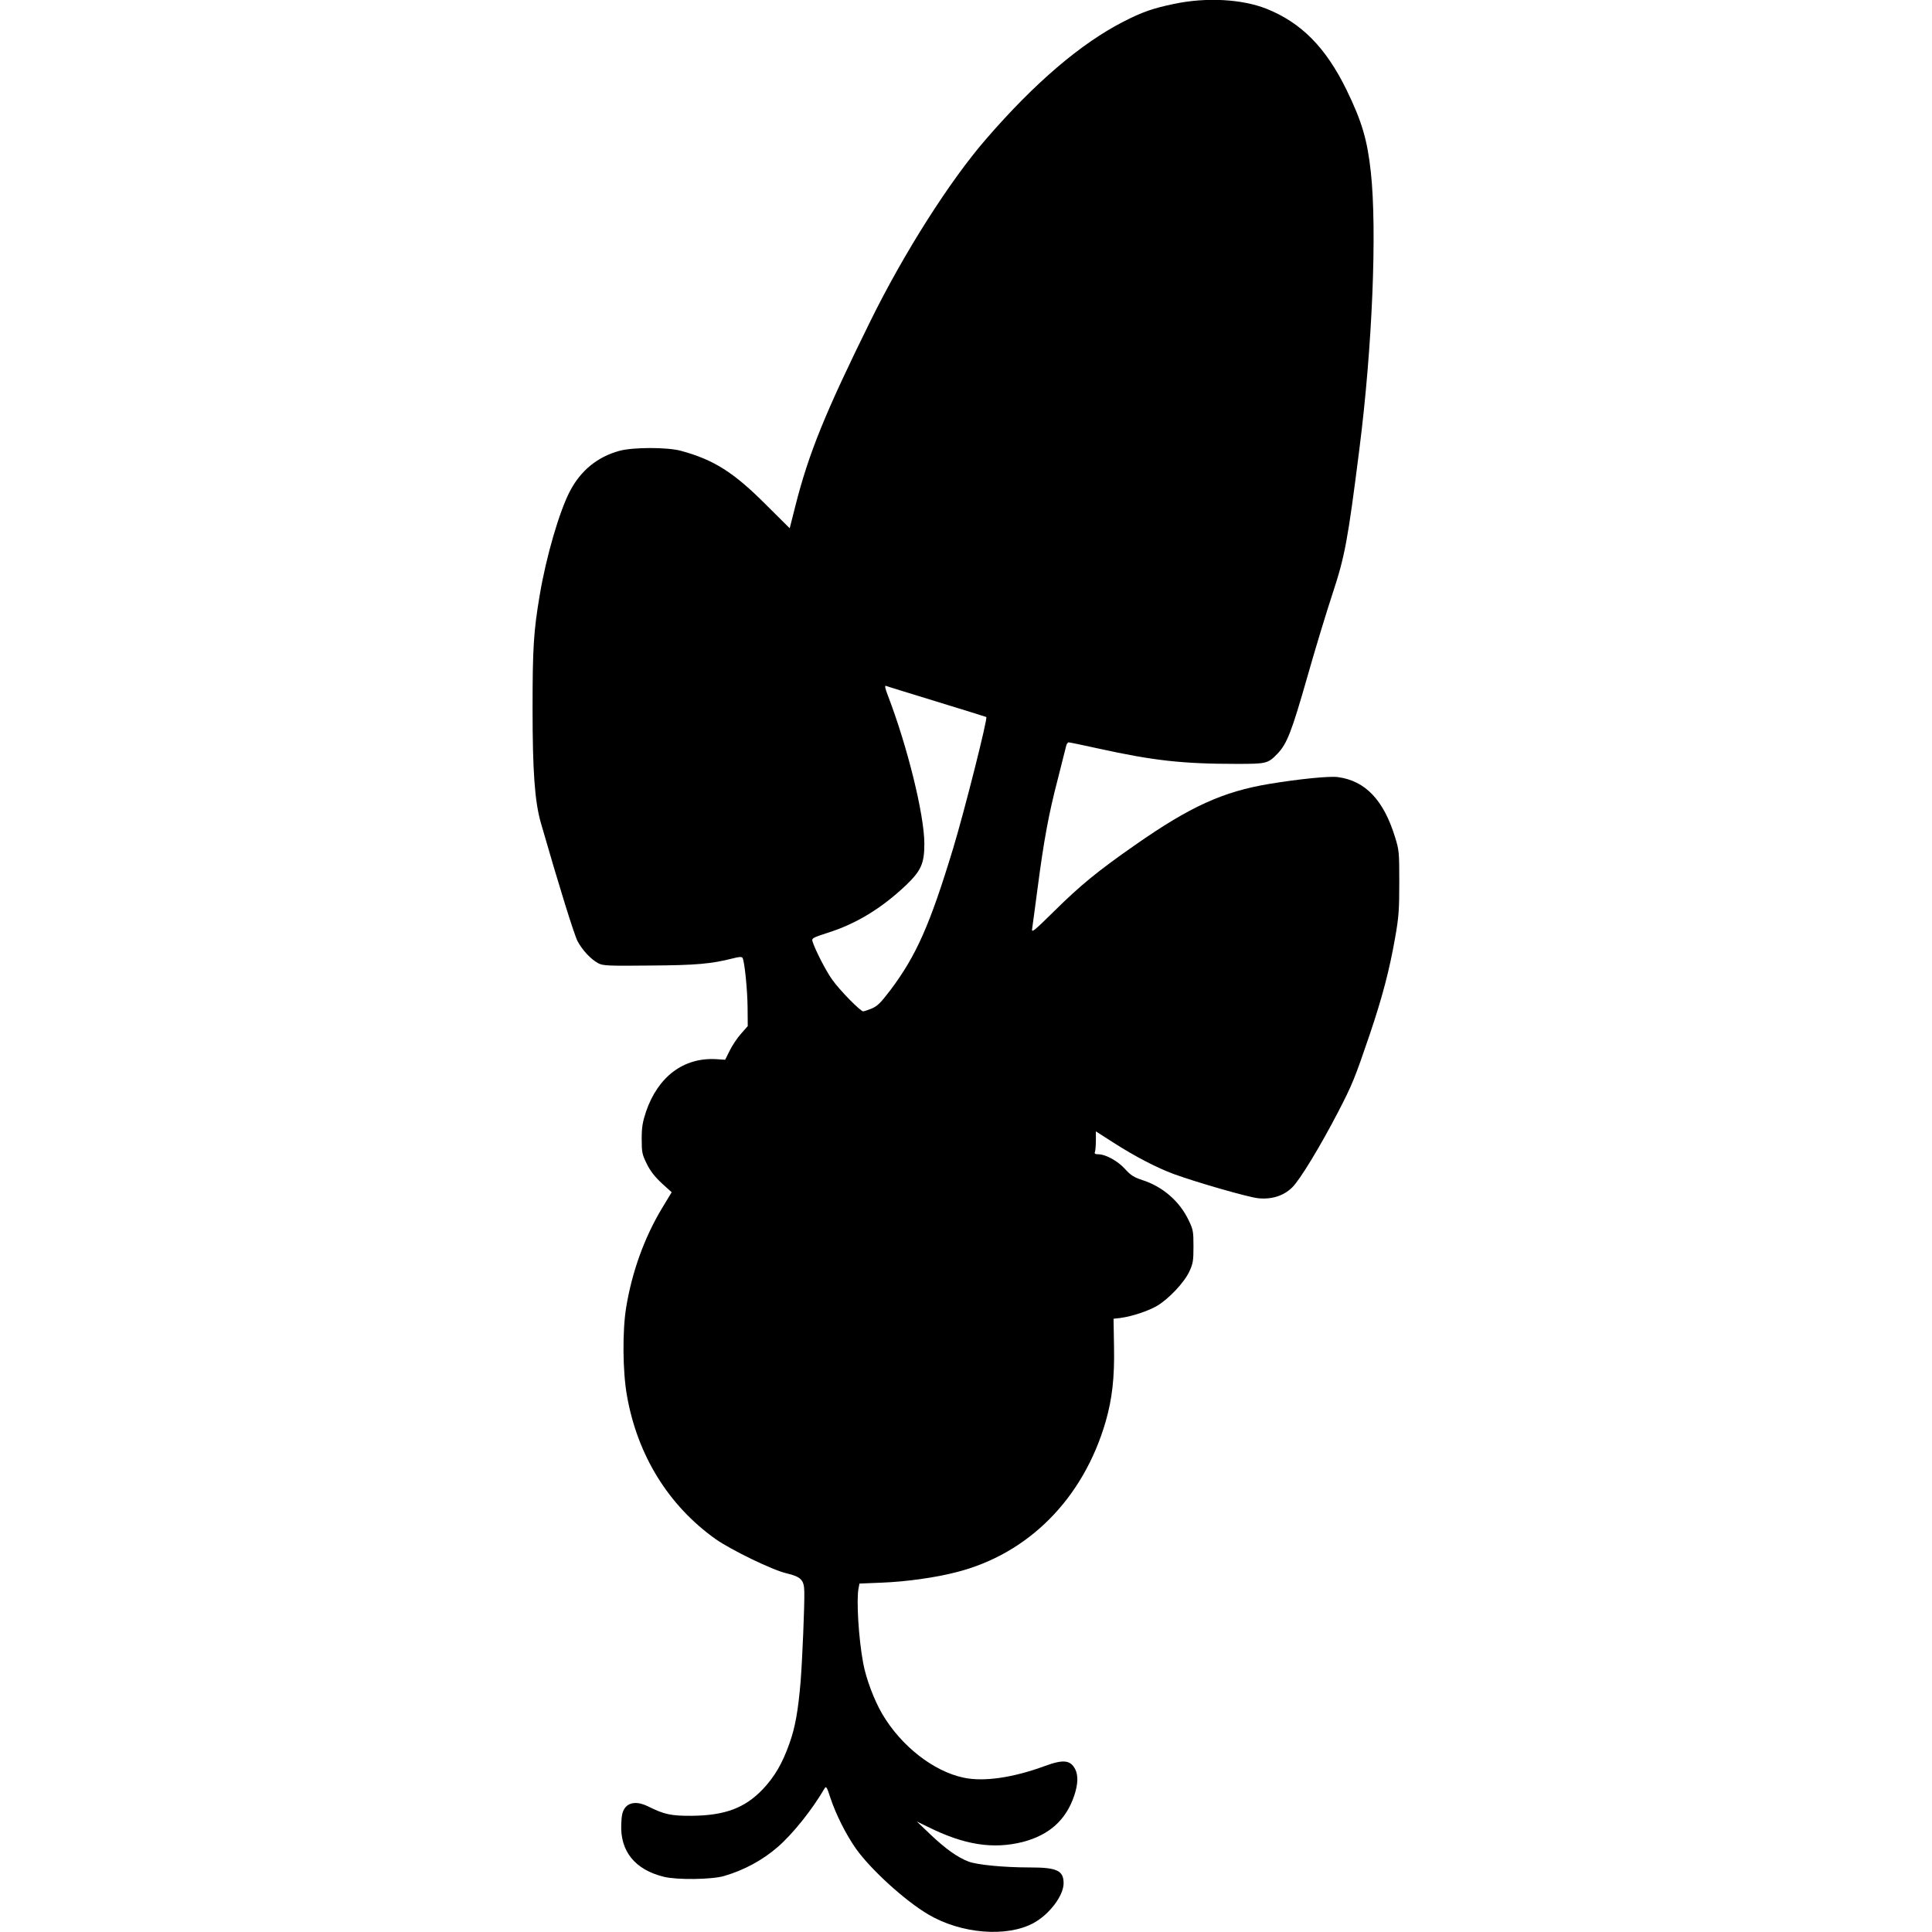 <?xml version="1.0" encoding="UTF-8" standalone="yes"?>
<svg version="1.0" xmlns="http://www.w3.org/2000/svg" width="100mm" height="100mm" viewBox="0 0 565 1257" preserveAspectRatio="xMidYMid meet">
  <g transform="translate(0,1257) scale(0.1,-0.1)" fill="#000000" stroke="none">
    <path d="M4180 12545 c-139 -29 -206 -52 -331 -116 -277 -142 -576 -397 -892
-762 -238 -274 -535 -742 -752 -1182 -297 -602 -403 -863 -490 -1206 l-37
-146 -152 151 c-212 213 -342 295 -556 353 -89 24 -309 24 -399 0 -143 -39
-252 -127 -323 -263 -69 -132 -155 -427 -197 -679 -39 -232 -46 -339 -46 -735
0 -407 14 -604 54 -744 117 -407 217 -729 239 -770 31 -58 86 -117 134 -143
30 -16 60 -18 338 -15 304 2 398 11 540 47 38 10 56 11 61 3 13 -21 32 -206
33 -324 l1 -120 -44 -50 c-24 -27 -57 -76 -73 -109 l-30 -60 -61 4 c-210 11
-376 -114 -454 -342 -22 -67 -28 -100 -28 -177 0 -88 3 -101 33 -162 23 -47
52 -84 97 -126 l65 -59 -64 -106 c-114 -190 -194 -412 -232 -643 -25 -153 -23
-418 5 -574 68 -388 270 -715 576 -933 99 -70 370 -202 461 -223 96 -23 116
-43 117 -121 2 -89 -13 -443 -24 -583 -16 -189 -35 -299 -73 -404 -46 -130
-96 -215 -172 -296 -117 -123 -246 -172 -464 -174 -133 -1 -179 9 -283 61 -66
33 -122 29 -151 -10 -16 -22 -22 -47 -24 -105 -8 -176 89 -297 278 -343 86
-21 310 -18 390 5 131 38 251 103 350 189 99 86 223 241 306 383 9 15 15 5 38
-67 36 -107 100 -234 165 -327 96 -135 318 -338 471 -428 213 -126 510 -150
684 -56 103 56 196 178 196 259 0 83 -43 103 -220 103 -170 0 -342 17 -398 38
-73 28 -150 83 -249 177 l-88 84 70 -34 c238 -119 426 -148 620 -99 172 45
281 143 334 301 25 74 27 133 6 173 -31 59 -77 64 -197 20 -206 -76 -397 -104
-528 -76 -196 41 -406 205 -529 413 -54 92 -106 230 -125 333 -30 160 -45 412
-30 487 l6 30 146 6 c157 6 350 33 484 68 470 119 827 480 972 981 42 147 58
284 54 487 l-3 181 45 5 c78 11 183 46 240 80 76 46 175 151 208 222 24 52 27
70 27 163 0 97 -2 110 -31 170 -59 124 -168 219 -301 262 -55 18 -76 31 -113
72 -47 52 -126 96 -174 96 -21 0 -27 4 -22 16 3 9 6 42 6 74 l0 59 114 -73
c140 -90 285 -165 394 -205 148 -54 485 -151 548 -157 87 -9 164 15 220 69 51
49 183 267 300 492 93 180 108 217 206 505 82 243 128 418 165 629 24 136 27
182 27 361 0 195 -1 209 -28 295 -74 240 -193 365 -371 389 -54 8 -258 -13
-445 -44 -302 -50 -516 -147 -875 -398 -242 -169 -353 -259 -528 -432 -128
-126 -146 -141 -142 -115 3 17 18 134 35 260 42 321 73 489 132 715 27 107 52
205 55 218 3 12 10 22 16 22 7 0 93 -18 193 -40 359 -79 547 -100 902 -100
192 0 202 2 264 67 61 63 92 143 192 493 52 184 127 430 165 545 81 245 100
347 175 940 85 668 116 1425 75 1805 -23 211 -58 329 -158 535 -135 276 -294
437 -521 528 -160 63 -390 76 -600 32z m-1545 -4540 c176 -54 321 -99 322
-100 11 -6 -143 -615 -216 -856 -151 -497 -239 -696 -408 -921 -61 -80 -84
-104 -120 -119 -25 -10 -50 -19 -57 -19 -18 0 -153 137 -202 207 -40 55 -112
196 -128 249 -6 19 3 24 96 54 188 59 352 159 512 310 99 95 120 142 120 270
0 188 -110 633 -237 964 -17 43 -22 66 -14 64 6 -3 156 -49 332 -103z"/>
  </g>
</svg>